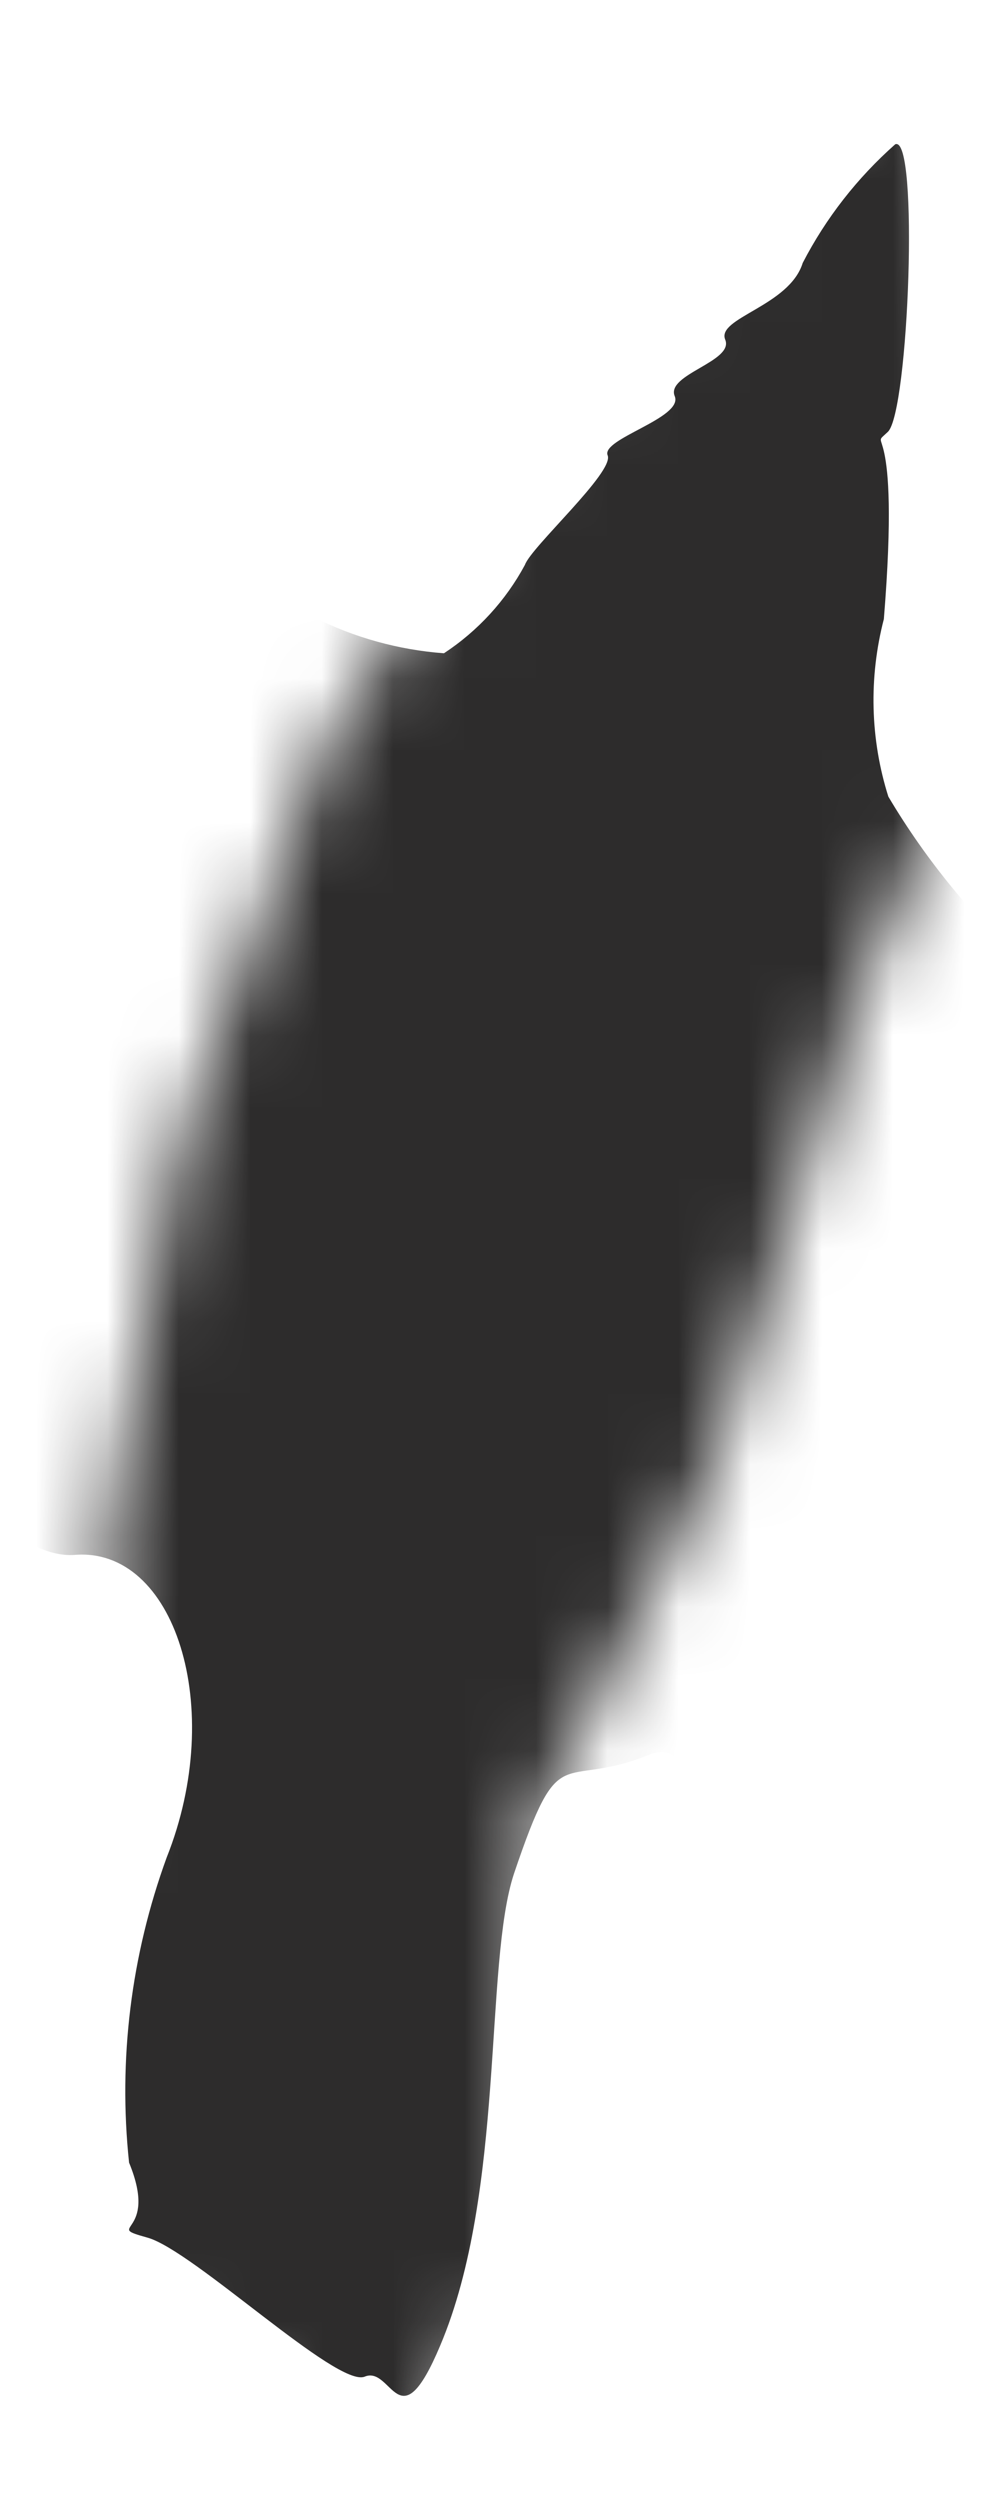 <?xml version="1.0" encoding="UTF-8"?> <svg xmlns="http://www.w3.org/2000/svg" width="14" height="35" viewBox="0 0 14 35" fill="none"> <mask id="mask0_337_57" style="mask-type:alpha" maskUnits="userSpaceOnUse" x="0" y="0" width="14" height="35"> <path d="M2.5 16L1.5 21.5V24.5L0 28L1 32L4 34L6 34.5L7.5 31V25.5L10 20.5L12 14L13.5 10.5L14 6.5L13 0.5L11.5 1.5L7 6.5L4.5 10.5L2.5 16Z" fill="#D9D9D9"></path> </mask> <g mask="url(#mask0_337_57)"> <path d="M-10.675 20.624C-9.431 20.112 -9.499 20.654 -8.616 20.29C-8.23 20.131 -7.971 20.125 -8.008 20.283C-8.045 20.441 -7.918 20.503 -7.719 20.421C-7.084 20.16 -7.667 20.828 -6.018 20.277C-5.446 20.042 -4.918 19.982 -4.883 20.067C-4.847 20.152 -4.643 20.154 -4.419 20.062C-3.934 19.862 -2.651 19.905 -2.561 20.125C-2.47 20.345 -2.358 20.227 -2.184 20.156C-1.749 19.976 -1.229 21.276 -0.793 21.096C-0.358 20.917 0.333 21.818 1.04 21.769C2.445 21.648 3.17 23.905 2.333 26.006C1.834 27.376 1.654 28.836 1.807 30.277C2.234 31.314 1.424 31.148 2.065 31.327C2.706 31.506 4.72 33.432 5.106 33.273C5.491 33.114 5.583 34.219 6.163 32.838C7.077 30.677 6.775 27.504 7.196 26.231C7.852 24.291 7.825 25.073 9.086 24.568C9.845 24.256 9.464 25.84 11.335 26.498C12.53 26.891 15.22 30.281 15.536 31.792C15.853 33.304 16.101 32.988 16.499 32.081C17.117 30.614 17.176 29.875 16.886 25.954C16.932 24.8 16.852 23.646 16.647 22.512C16.367 21.3 15.452 14.096 14.419 13.564C13.639 12.864 12.971 12.052 12.437 11.153C12.183 10.349 12.161 9.489 12.374 8.667C12.613 5.713 12.137 6.323 12.43 6.046C12.723 5.768 12.868 1.882 12.533 2.02C12.001 2.491 11.562 3.054 11.238 3.681C11.051 4.286 10.027 4.45 10.153 4.755C10.279 5.061 9.32 5.241 9.446 5.546C9.571 5.851 8.412 6.143 8.507 6.375C8.603 6.607 7.435 7.659 7.349 7.908C7.081 8.407 6.691 8.833 6.215 9.146C5.578 9.098 4.958 8.926 4.392 8.64C2.027 7.629 2.001 8.625 1.85 8.259C1.699 7.893 -1.552 9.359 -2.11 10.017C-3.038 11.085 -7.267 12.896 -7.031 13.47C-6.92 13.739 -8.304 14.123 -8.183 14.416C-8.063 14.709 -9.227 14.988 -9.102 15.293C-8.976 15.599 -10.258 15.77 -10.632 16.666C-11.235 17.956 -12.25 17.646 -11.671 18.521C-11.426 18.906 -11.4 19.18 -11.739 19.734C-12.409 20.723 -11.906 21.131 -10.675 20.624Z" fill="#2D2C2C"></path> </g> </svg> 
